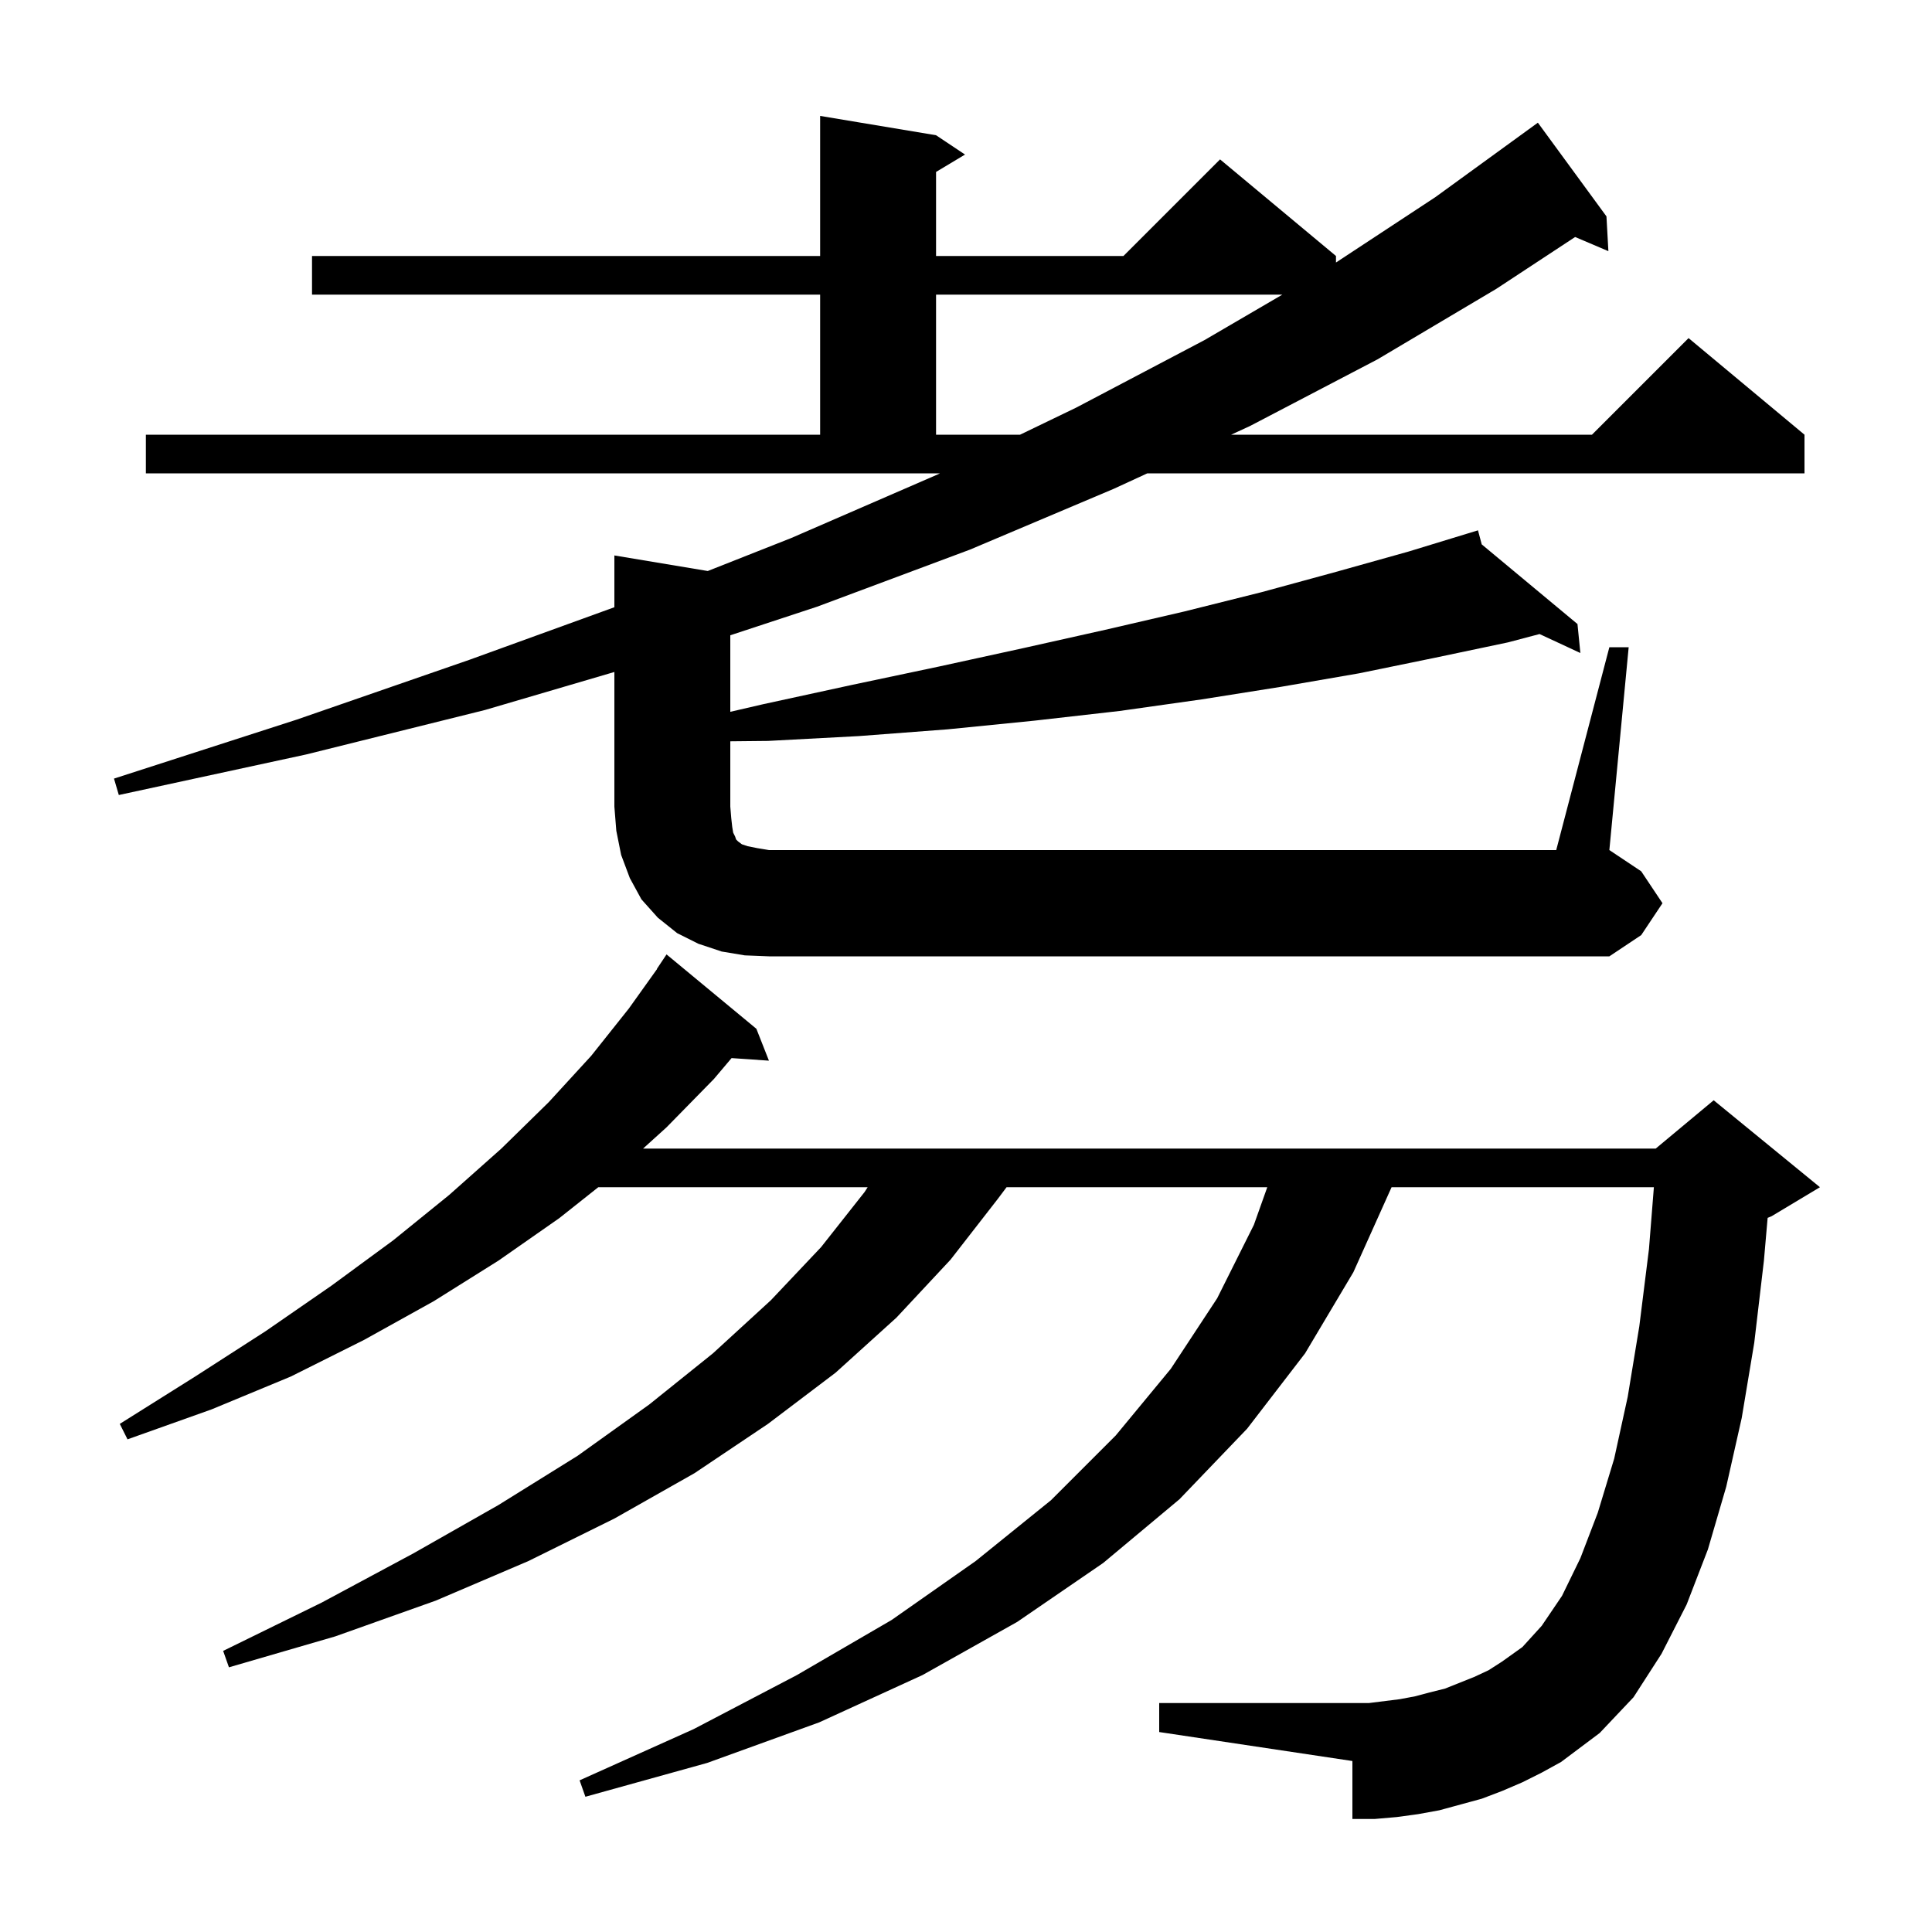 <svg xmlns="http://www.w3.org/2000/svg" xmlns:xlink="http://www.w3.org/1999/xlink" version="1.1" baseProfile="full" viewBox="0 0 200 200" width="200" height="200">
<g fill="black">
<path d="M 157.6 184.5 L 155.5 185.4 L 153.4 186.2 L 149.0 187.4 L 146.8 187.8 L 144.6 188.1 L 142.3 188.3 L 140.0 188.3 L 140.0 182.3 L 120.0 179.3 L 120.0 176.3 L 141.7 176.3 L 144.9 175.9 L 146.5 175.6 L 148.0 175.2 L 149.6 174.8 L 152.6 173.6 L 154.1 172.9 L 155.5 172.0 L 157.6 170.5 L 159.6 168.3 L 161.7 165.2 L 163.6 161.3 L 165.4 156.6 L 167.1 151.0 L 168.5 144.6 L 169.7 137.3 L 170.7 129.3 L 171.209 122.9 L 144.055 122.9 L 140.1 131.7 L 135.1 140.1 L 129.1 147.9 L 122.1 155.2 L 114.2 161.8 L 105.3 167.9 L 95.5 173.4 L 84.8 178.3 L 73.2 182.5 L 60.6 186.0 L 60.0 184.3 L 71.8 179.0 L 82.5 173.4 L 92.3 167.7 L 101.0 161.6 L 108.8 155.3 L 115.5 148.6 L 121.2 141.7 L 126.0 134.4 L 129.8 126.8 L 131.188 122.9 L 104.2 122.9 L 103.3 124.1 L 98.4 130.4 L 92.8 136.4 L 86.5 142.1 L 79.5 147.4 L 71.9 152.5 L 63.6 157.2 L 54.7 161.6 L 45.1 165.7 L 34.7 169.4 L 23.7 172.6 L 23.1 170.9 L 33.3 165.9 L 42.8 160.8 L 51.6 155.8 L 59.8 150.7 L 67.2 145.4 L 73.8 140.1 L 79.8 134.6 L 85.0 129.1 L 89.5 123.4 L 89.82 122.9 L 61.935 122.9 L 57.9 126.1 L 51.6 130.5 L 44.9 134.7 L 37.7 138.7 L 30.1 142.5 L 21.9 145.9 L 13.2 149.0 L 12.4 147.4 L 20.2 142.5 L 27.5 137.8 L 34.3 133.1 L 40.7 128.4 L 46.5 123.7 L 51.9 118.9 L 56.8 114.1 L 61.2 109.3 L 65.1 104.4 L 68.02 100.312 L 68.0 100.3 L 69.0 98.8 L 78.3 106.5 L 79.6 109.8 L 75.733 109.533 L 73.9 111.7 L 69.0 116.7 L 66.571 118.9 L 171.4 118.9 L 177.4 113.9 L 188.4 122.9 L 183.4 125.9 L 182.985 126.073 L 182.6 130.5 L 181.6 139.0 L 180.3 146.8 L 178.7 153.9 L 176.8 160.4 L 174.6 166.1 L 172.0 171.2 L 169.1 175.7 L 165.6 179.4 L 161.6 182.4 L 159.6 183.5 Z M 77.1 98.9 L 74.7 98.5 L 72.3 97.7 L 70.1 96.6 L 68.1 95.0 L 66.4 93.1 L 65.2 90.9 L 64.3 88.5 L 63.8 86.0 L 63.6 83.5 L 63.6 69.563 L 50.2 73.5 L 31.7 78.1 L 12.3 82.3 L 11.8 80.6 L 30.7 74.5 L 48.6 68.3 L 63.6 62.861 L 63.6 57.5 L 73.266 59.111 L 81.9 55.7 L 97.1 49.1 L 97.307 49.0 L 15.1 49.0 L 15.1 45.0 L 84.9 45.0 L 84.9 30.5 L 32.3 30.5 L 32.3 26.5 L 84.9 26.5 L 84.9 12.0 L 96.9 14.0 L 99.9 16.0 L 96.9 17.8 L 96.9 26.5 L 116.3 26.5 L 126.3 16.5 L 138.3 26.5 L 138.3 27.176 L 148.6 20.4 L 159.2 12.7 L 166.3 22.4 L 166.5 26.0 L 163.057 24.534 L 154.9 29.9 L 142.6 37.2 L 129.4 44.1 L 127.448 45.0 L 164.8 45.0 L 174.8 35.0 L 186.8 45.0 L 186.8 49.0 L 118.771 49.0 L 115.3 50.6 L 100.4 56.9 L 84.6 62.8 L 75.6 65.764 L 75.6 73.687 L 79.0 72.9 L 88.2 70.9 L 97.2 69.0 L 105.9 67.1 L 114.4 65.2 L 122.6 63.3 L 130.6 61.3 L 138.3 59.2 L 145.8 57.1 L 152.002 55.205 L 152.0 55.2 L 152.005 55.204 L 153.0 54.9 L 153.389 56.355 L 163.3 64.6 L 163.6 67.6 L 159.374 65.636 L 156.1 66.5 L 148.5 68.1 L 140.7 69.7 L 132.6 71.1 L 124.4 72.4 L 115.9 73.6 L 107.1 74.6 L 98.1 75.5 L 88.9 76.2 L 79.5 76.7 L 75.6 76.74 L 75.6 83.5 L 75.7 84.7 L 75.8 85.6 L 75.9 86.2 L 76.1 86.6 L 76.2 86.9 L 76.4 87.1 L 76.8 87.4 L 77.4 87.6 L 78.4 87.8 L 79.6 88.0 L 161.1 88.0 L 166.6 67.0 L 168.6 67.0 L 166.6 88.0 L 169.9 90.2 L 172.1 93.5 L 169.9 96.8 L 166.6 99.0 L 79.6 99.0 Z M 96.9 30.5 L 96.9 45.0 L 105.597 45.0 L 111.4 42.2 L 124.7 35.2 L 132.748 30.5 Z " />
</g>
</svg>
